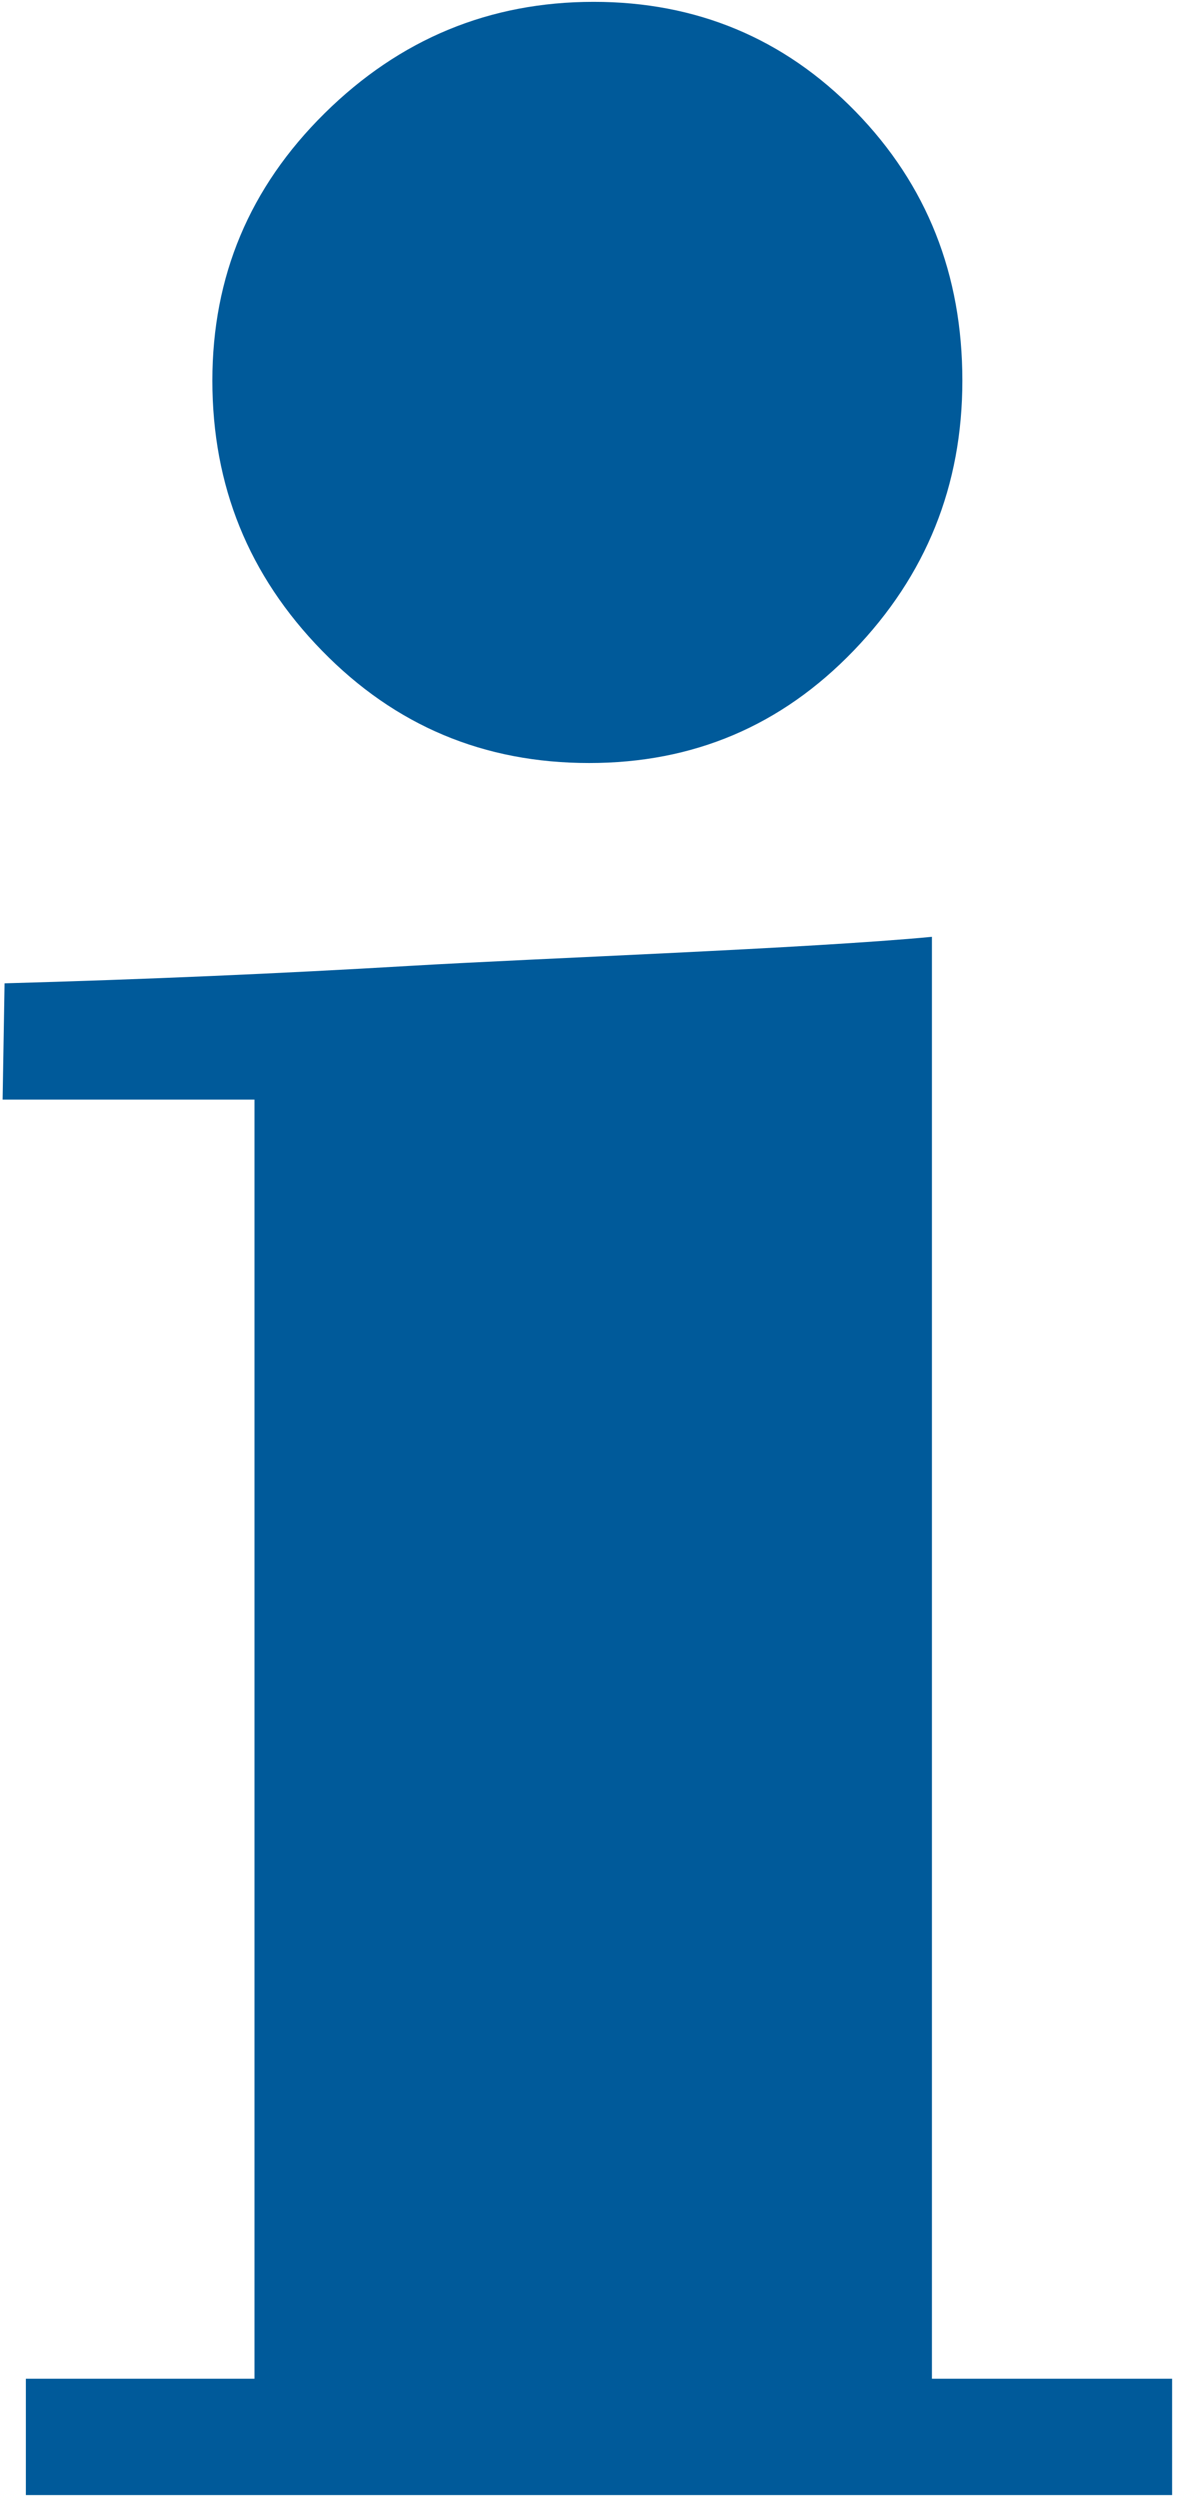 <?xml version="1.0" encoding="UTF-8"?>
<svg xmlns="http://www.w3.org/2000/svg" clip-rule="evenodd" fill-rule="evenodd" stroke-linejoin="round" stroke-miterlimit="2" viewBox="0 0 73 155">
  <g fill="#005A9A" fill-rule="nonzero">
    <path d="m481.724 327.048v-1.731h3.403v-19.031h-3.749l.029-1.73c2.085-.058 4.096-.145 6.036-.26 1.941-.114 5.95-.259 7.767-.432v21.453h3.575v1.731z" transform="matrix(4.167 0 0 4.167 -2005.74 -1208.121)"></path>
    <path d="m484.5 335.271c0-1.55.552-2.872 1.671-3.977s2.454-1.658 4.005-1.658c1.523 0 2.831.539 3.896 1.631s1.591 2.427 1.591 4.004c0 1.565-.54 2.899-1.618 4.018-1.079 1.12-2.386 1.672-3.937 1.672-1.564 0-2.885-.552-3.977-1.672-1.092-1.119-1.631-2.453-1.631-4.018" transform="matrix(4.167 0 0 4.167 -2005.74 -1373.479)"></path>
  </g>
</svg>
